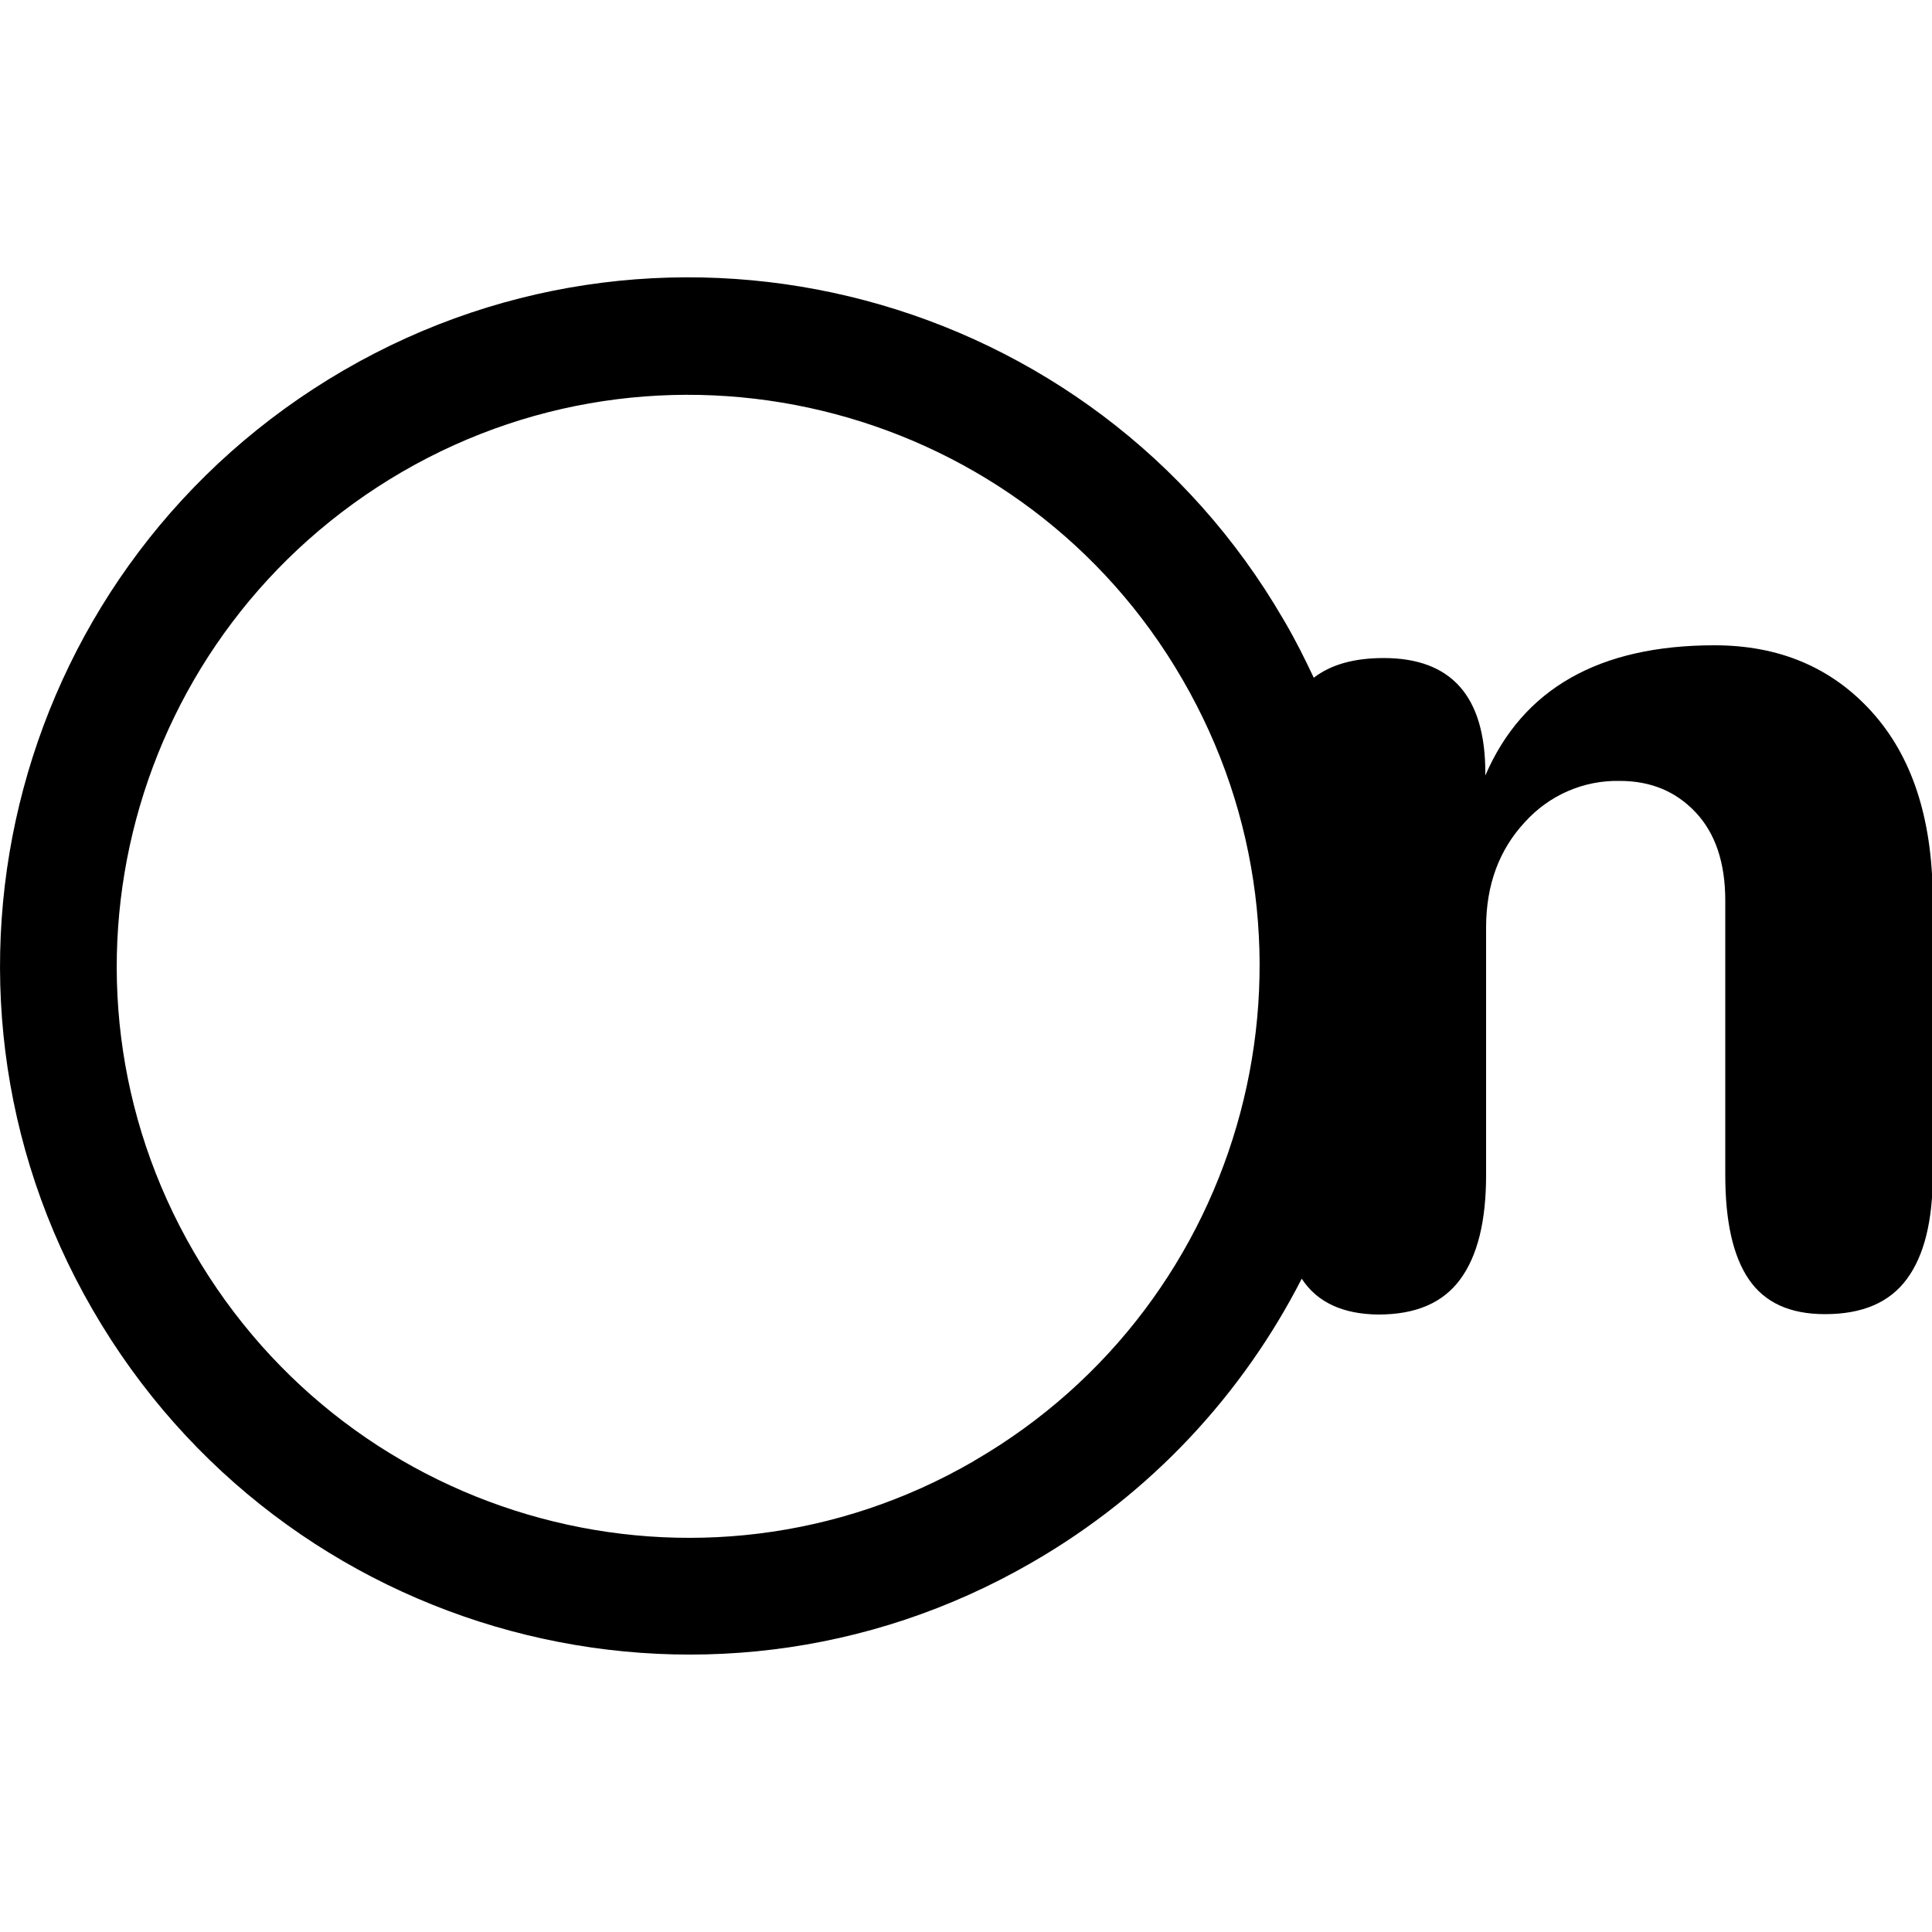 <svg xmlns="http://www.w3.org/2000/svg" xmlns:xlink="http://www.w3.org/1999/xlink" version="1.1" id="Camada_1" x="0px" y="0px" viewBox="0 0 500 500" style="enable-background:new 0 0 500 500;" xml:space="preserve"> <title>On-Smart</title> <path d="M484.4,184.2c-10.4-11.5-24-17.2-40.7-17.2c-29.8,0-49.6,11.2-59.3,33.7v-0.7c0-19.8-8.8-29.7-26.3-29.7 c-7.7,0-13.7,1.7-18.1,5.1c-2.3-4.9-4.7-9.7-7.5-14.5c-0.1-0.2-0.2-0.3-0.3-0.5C283,75.5,173.9,46.5,89,95.8 C3.8,145.3-25.3,254,24,339c49.3,85.2,158.1,114.5,243,65.4c31.1-17.9,54.7-43.8,69.9-73.5c0,0.1,0.1,0.2,0.1,0.2 c4,6,10.6,9,19.7,9.1c9.7,0,16.7-3,21.2-9.1s6.7-15.1,6.7-27V240c0-11,3.4-20.1,10-27.2c6.3-7,15.2-10.9,24.6-10.7 c8,0,14.5,2.7,19.6,8.1c5.1,5.4,7.7,13,7.7,22.9v71c0,12,2,21,6.1,27s10.6,9,19.7,9c9.7,0,16.7-3,21.2-9.1s6.7-15.1,6.7-27v-72 C500,211.6,494.8,195.7,484.4,184.2z M252.2,378c-0.1,0.1-0.2,0.1-0.3,0.2h0c-70.5,40.8-160.8,16.5-201.8-54.3 c-40.9-70.5-16.7-160.7,54-201.8c70.5-40.9,161.1-16.8,201.9,53.7C347,246.4,322.9,337,252.2,378z"></path> </svg>